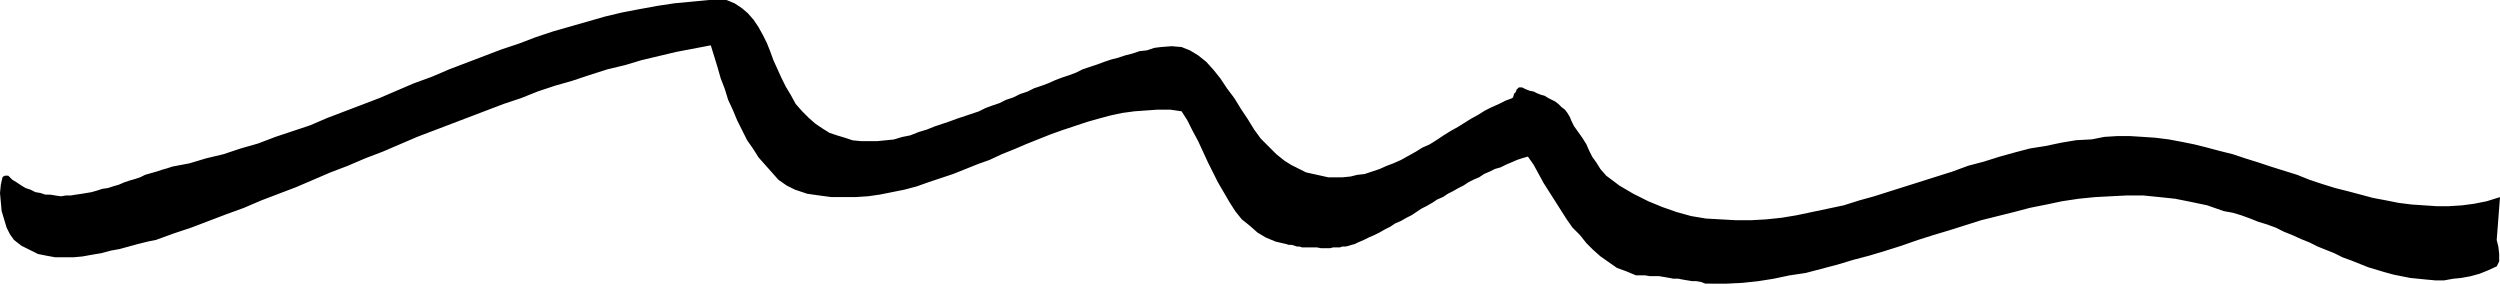 <?xml version="1.0" encoding="UTF-8" standalone="no"?>
<svg
   version="1.0"
   width="129.638mm"
   height="14.711mm"
   id="svg1"
   sodipodi:docname="Stroke 59.wmf"
   xmlns:inkscape="http://www.inkscape.org/namespaces/inkscape"
   xmlns:sodipodi="http://sodipodi.sourceforge.net/DTD/sodipodi-0.dtd"
   xmlns="http://www.w3.org/2000/svg"
   xmlns:svg="http://www.w3.org/2000/svg">
  <sodipodi:namedview
     id="namedview1"
     pagecolor="#ffffff"
     bordercolor="#000000"
     borderopacity="0.25"
     inkscape:showpageshadow="2"
     inkscape:pageopacity="0.0"
     inkscape:pagecheckerboard="0"
     inkscape:deskcolor="#d1d1d1"
     inkscape:document-units="mm" />
  <defs
     id="defs1">
    <pattern
       id="WMFhbasepattern"
       patternUnits="userSpaceOnUse"
       width="6"
       height="6"
       x="0"
       y="0" />
  </defs>
  <path
     style="fill:#000000;fill-opacity:1;fill-rule:evenodd;stroke:none"
     d="m 335.158,55.601 h 3.07 l 3.232,-0.162 3.07,-0.323 3.07,-0.485 3.07,-0.647 3.232,-0.485 3.07,-0.808 3.07,-0.808 3.232,-0.97 3.07,-0.808 3.232,-0.97 3.07,-0.97 3.232,-1.131 3.07,-0.97 3.232,-0.97 3.07,-0.97 3.07,-0.97 3.232,-0.808 3.232,-0.808 3.07,-0.808 3.232,-0.647 3.07,-0.647 3.232,-0.485 3.232,-0.323 3.07,-0.162 3.232,-0.162 h 3.07 l 3.232,0.323 3.07,0.323 3.232,0.647 3.07,0.647 3.232,1.131 1.778,0.323 1.616,0.485 1.778,0.647 1.616,0.647 1.616,0.485 1.778,0.647 1.616,0.808 1.616,0.647 1.778,0.808 1.616,0.647 1.616,0.808 1.616,0.647 1.616,0.647 1.616,0.808 1.778,0.647 1.616,0.647 1.616,0.647 1.616,0.485 1.616,0.485 1.778,0.485 1.616,0.323 1.616,0.323 1.616,0.162 1.616,0.162 1.778,0.162 h 1.616 l 1.778,-0.323 1.616,-0.162 1.778,-0.323 1.778,-0.485 1.616,-0.647 1.778,-0.808 0.485,-0.97 v -1.455 l -0.162,-1.455 -0.323,-1.293 0.646,-8.405 -2.586,0.808 -2.424,0.485 -2.424,0.323 -2.586,0.162 h -2.424 l -2.424,-0.162 -2.424,-0.162 -2.586,-0.323 -2.424,-0.485 -2.586,-0.485 -2.424,-0.647 -2.424,-0.647 -2.586,-0.647 -2.586,-0.808 -2.424,-0.808 -2.424,-0.97 -2.586,-0.808 -2.586,-0.808 -2.424,-0.808 -2.586,-0.808 -2.424,-0.808 -2.586,-0.647 -2.424,-0.647 -2.586,-0.647 -2.424,-0.485 -2.586,-0.485 -2.586,-0.323 -2.424,-0.162 -2.586,-0.162 h -2.424 l -2.586,0.162 -2.424,0.485 -3.07,0.162 -2.909,0.485 -3.07,0.647 -3.07,0.485 -3.07,0.808 -2.909,0.808 -3.07,0.97 -3.07,0.808 -3.07,1.131 -3.07,0.97 -3.07,0.97 -3.07,0.97 -3.07,0.97 -3.07,0.97 -2.909,0.808 -3.07,0.97 -3.07,0.647 -3.07,0.647 -3.07,0.647 -2.909,0.485 -3.07,0.323 -2.909,0.162 h -3.07 l -2.909,-0.162 -2.909,-0.162 -2.909,-0.485 -2.909,-0.808 -2.747,-0.97 -2.747,-1.131 -2.909,-1.455 -2.747,-1.616 -2.586,-1.94 -1.131,-1.293 -0.808,-1.293 -0.808,-1.131 -0.646,-1.293 -0.485,-1.131 -0.808,-1.293 -0.808,-1.131 -0.808,-1.131 -0.485,-0.97 -0.323,-0.808 -0.485,-0.808 -0.485,-0.647 -0.646,-0.485 -0.646,-0.647 -0.646,-0.485 -0.646,-0.323 -0.646,-0.323 -0.808,-0.485 -0.646,-0.162 -0.808,-0.323 -0.646,-0.323 -0.808,-0.162 -0.808,-0.323 -0.646,-0.323 h -0.162 -0.162 -0.162 -0.162 l -0.162,0.162 -0.323,0.323 v 0.162 l -0.162,0.323 -0.323,0.323 v 0.162 l -0.162,0.485 -0.162,0.162 -1.293,0.485 -1.293,0.647 -1.454,0.647 -1.293,0.647 -1.293,0.808 -1.454,0.808 -1.293,0.808 -1.293,0.808 -1.454,0.808 -1.293,0.808 -1.454,0.97 -1.293,0.808 -1.454,0.647 -1.293,0.808 -1.454,0.808 -1.454,0.808 -1.454,0.647 -1.293,0.485 -1.454,0.647 -1.454,0.485 -1.454,0.485 -1.454,0.162 -1.293,0.323 -1.616,0.162 h -1.293 -1.454 l -1.454,-0.323 -1.454,-0.323 -1.454,-0.323 -1.293,-0.647 -1.616,-0.808 -1.293,-0.808 -1.616,-1.293 -1.454,-1.455 -1.616,-1.616 -1.293,-1.778 -1.293,-2.101 -1.293,-1.94 -1.293,-2.101 -1.454,-1.94 -1.293,-1.94 -1.293,-1.616 -1.454,-1.616 -1.616,-1.293 -1.616,-0.97 -1.616,-0.647 -1.939,-0.162 -2.101,0.162 -1.293,0.162 -1.454,0.485 -1.454,0.162 -1.454,0.485 -1.293,0.323 -1.454,0.485 -1.293,0.323 -1.454,0.485 -1.293,0.485 -1.454,0.485 -1.454,0.485 -1.293,0.647 -1.293,0.485 -1.454,0.485 -1.293,0.485 -1.454,0.647 -1.293,0.485 -1.454,0.485 -1.293,0.647 -1.454,0.485 -1.293,0.647 -1.454,0.485 -1.293,0.647 -1.454,0.485 -1.293,0.485 -1.293,0.647 -1.454,0.485 -1.454,0.485 -1.454,0.485 -1.293,0.485 -1.454,0.485 -1.454,0.485 -1.616,0.647 -1.616,0.485 -1.616,0.647 -1.616,0.323 -1.616,0.485 -1.616,0.162 -1.616,0.162 h -1.616 -1.616 l -1.616,-0.162 -1.454,-0.485 -1.616,-0.485 -1.454,-0.485 -1.293,-0.808 -1.454,-0.97 -1.293,-1.131 -1.293,-1.293 -1.293,-1.455 -0.97,-1.778 -0.97,-1.616 -0.808,-1.616 -0.808,-1.778 -0.808,-1.778 -0.646,-1.778 -0.646,-1.616 -0.808,-1.616 -0.808,-1.455 -0.97,-1.455 -1.131,-1.293 -1.131,-0.97 -1.454,-0.97 L 142.369,0 h -3.394 l -3.394,0.323 -3.394,0.323 -3.232,0.485 -3.555,0.647 -3.394,0.647 -3.394,0.808 -3.394,0.97 -3.394,0.97 -3.394,0.97 -3.394,1.131 -3.394,1.293 -3.394,1.131 -3.394,1.293 -3.394,1.293 -3.394,1.293 -3.394,1.455 -3.555,1.293 -3.394,1.455 -3.394,1.455 -3.394,1.293 -3.394,1.293 -3.394,1.293 -3.394,1.455 -3.394,1.131 -3.394,1.131 -3.394,1.293 -3.394,0.97 -3.394,1.131 -3.394,0.808 -3.232,0.97 -3.394,0.647 -0.97,0.323 -1.131,0.323 -0.97,0.323 -1.131,0.323 -1.131,0.323 -0.97,0.485 -0.97,0.323 -1.131,0.323 -0.97,0.323 -1.131,0.485 -1.131,0.323 -0.97,0.323 -1.131,0.162 -0.97,0.323 -1.131,0.323 -0.97,0.162 -0.97,0.162 -1.131,0.162 -0.97,0.162 h -0.97 l -0.97,0.162 -1.131,-0.162 -0.97,-0.162 H 8.888 L 7.918,37.821 6.949,37.66 5.979,37.175 5.01,36.852 4.202,36.367 3.232,35.72 2.424,35.235 1.616,34.427 H 1.293 0.97 l -0.323,0.162 -0.162,0.162 L 0.162,36.205 0,37.821 l 0.162,1.778 0.162,1.778 0.485,1.616 0.485,1.616 0.646,1.293 0.808,1.131 1.454,1.131 1.616,0.808 1.616,0.808 1.616,0.323 1.778,0.323 h 1.778 1.778 l 1.778,-0.162 1.778,-0.323 1.939,-0.323 1.778,-0.485 1.778,-0.323 1.778,-0.485 1.778,-0.485 1.939,-0.485 1.616,-0.323 3.555,-1.293 3.394,-1.131 3.394,-1.293 3.394,-1.293 3.555,-1.293 3.394,-1.455 3.394,-1.293 3.394,-1.293 3.394,-1.455 3.394,-1.455 3.394,-1.293 3.394,-1.455 3.394,-1.293 3.394,-1.455 3.394,-1.455 3.394,-1.293 3.394,-1.293 3.394,-1.293 3.394,-1.293 3.394,-1.293 3.394,-1.131 3.232,-1.293 3.394,-1.131 3.394,-0.97 3.394,-1.131 3.555,-1.131 3.394,-0.808 3.232,-0.97 3.394,-0.808 3.394,-0.808 3.394,-0.647 3.394,-0.647 0.646,2.101 0.646,2.101 0.646,2.263 0.808,2.101 0.646,2.101 0.97,2.101 0.808,1.94 0.97,1.94 0.97,1.94 1.131,1.616 1.131,1.778 1.293,1.455 1.293,1.455 1.293,1.455 1.616,1.131 1.616,0.808 2.424,0.808 2.262,0.323 2.424,0.323 h 2.424 2.424 l 2.424,-0.162 2.262,-0.323 2.424,-0.485 2.424,-0.485 2.424,-0.647 2.262,-0.808 2.424,-0.808 2.424,-0.808 2.424,-0.97 2.424,-0.97 2.262,-0.808 2.424,-1.131 2.424,-0.97 2.262,-0.97 2.424,-0.97 2.424,-0.97 2.262,-0.808 2.424,-0.808 2.424,-0.808 2.262,-0.647 2.424,-0.647 2.262,-0.485 2.424,-0.323 2.262,-0.162 2.262,-0.162 h 2.424 l 2.262,0.323 1.131,1.778 0.97,1.94 1.131,2.101 0.97,2.101 0.97,2.101 0.97,1.94 0.97,1.94 1.131,1.94 1.131,1.94 1.131,1.778 1.293,1.616 1.616,1.293 1.454,1.293 1.616,0.97 1.939,0.808 2.101,0.485 0.485,0.162 h 0.646 l 0.485,0.162 0.485,0.162 h 0.485 l 0.485,0.162 h 0.485 0.323 0.808 0.646 0.646 l 0.808,0.162 h 0.485 0.646 0.646 l 0.646,-0.162 h 0.646 0.646 l 0.485,-0.162 h 0.646 l 0.646,-0.162 0.485,-0.162 0.646,-0.162 0.646,-0.323 1.131,-0.485 0.97,-0.485 1.131,-0.485 0.97,-0.485 1.131,-0.647 0.97,-0.485 0.97,-0.647 1.131,-0.485 1.131,-0.647 0.97,-0.485 0.97,-0.647 0.97,-0.647 0.97,-0.485 1.131,-0.647 0.97,-0.647 1.131,-0.485 0.97,-0.647 0.97,-0.485 1.131,-0.647 0.97,-0.485 0.97,-0.647 0.97,-0.485 1.131,-0.485 0.97,-0.647 1.131,-0.485 0.97,-0.485 1.131,-0.323 0.97,-0.485 1.131,-0.485 1.131,-0.485 0.97,-0.323 1.131,-0.323 1.131,1.616 0.97,1.778 0.97,1.778 1.131,1.778 1.131,1.778 1.131,1.778 1.131,1.778 1.131,1.616 1.454,1.455 1.293,1.616 1.293,1.293 1.454,1.293 1.616,1.131 1.616,1.131 1.778,0.647 1.939,0.808 h 0.808 0.97 l 0.97,0.162 h 0.97 0.808 l 0.97,0.162 0.97,0.162 0.808,0.162 h 0.97 l 0.808,0.162 0.97,0.162 0.97,0.162 h 0.808 l 0.97,0.162 0.808,0.323 h 0.97 z"
     id="path1" />
</svg>
